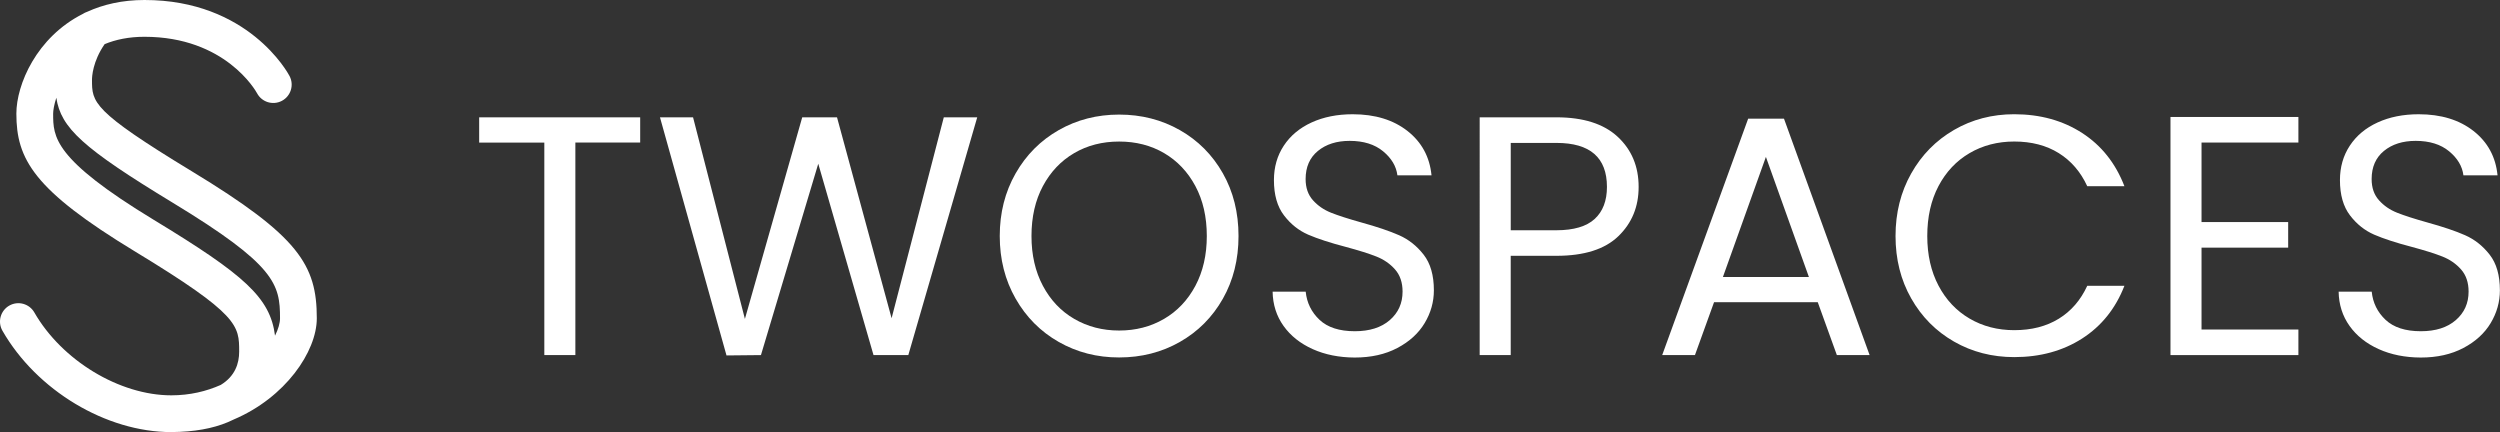 <?xml version="1.0" encoding="utf-8"?>
<!-- Generator: Adobe Illustrator 26.1.0, SVG Export Plug-In . SVG Version: 6.00 Build 0)  -->
<svg version="1.1" id="Layer_1" xmlns="http://www.w3.org/2000/svg" xmlns:xlink="http://www.w3.org/1999/xlink" x="0px" y="0px"
	 viewBox="0 0 1080 186.67" style="enable-background:new 0 0 1080 186.67;" xml:space="preserve">
<rect x="0" y="0" width="1080" height="186.67" fill="#333333" stroke="none"/>
<style type="text/css">
	.st0{fill:#FFFFFF;}
</style>
<g>
	<path class="st0" d="M276.56,50.68v10.9h-28v91.81h-13.41V61.59H207v-10.9H276.56z"/>
	<path class="st0" d="M422.16,50.68L392.39,153.4h-15.03l-23.87-82.67l-24.76,82.67l-14.88,0.15L285.11,50.68h14.29l22.4,87.09
		l24.76-87.09h15.03l23.58,86.8l22.55-86.8H422.16z"/>
	<path class="st0" d="M457.38,147.72c-7.86-4.47-14.07-10.71-18.64-18.72c-4.57-8.01-6.85-17.02-6.85-27.04
		c0-10.02,2.28-19.03,6.85-27.04c4.57-8.01,10.78-14.24,18.64-18.72c7.86-4.47,16.55-6.7,26.08-6.7c9.63,0,18.37,2.24,26.23,6.7
		c7.86,4.47,14.05,10.68,18.57,18.64c4.52,7.96,6.78,17,6.78,27.12c0,10.12-2.26,19.16-6.78,27.12
		c-4.52,7.96-10.71,14.17-18.57,18.64c-7.86,4.47-16.6,6.7-26.23,6.7C473.93,154.43,465.24,152.19,457.38,147.72z M502.84,137.78
		c5.75-3.34,10.26-8.11,13.56-14.29c3.29-6.19,4.94-13.36,4.94-21.52c0-8.25-1.65-15.45-4.94-21.59
		c-3.29-6.14-7.79-10.88-13.48-14.22c-5.7-3.34-12.18-5.01-19.45-5.01c-7.27,0-13.76,1.67-19.45,5.01
		c-5.7,3.34-10.19,8.08-13.48,14.22c-3.29,6.14-4.94,13.34-4.94,21.59c0,8.16,1.64,15.33,4.94,21.52
		c3.29,6.19,7.81,10.96,13.56,14.29c5.75,3.34,12.21,5.01,19.38,5.01C490.63,142.79,497.09,141.12,502.84,137.78z"/>
	<path class="st0" d="M567.09,150.82c-5.35-2.41-9.56-5.75-12.6-10.02c-3.05-4.27-4.62-9.21-4.72-14.81h14.29
		c0.49,4.82,2.48,8.87,5.97,12.16c3.49,3.29,8.57,4.94,15.25,4.94c6.38,0,11.42-1.6,15.1-4.79c3.68-3.19,5.53-7.3,5.53-12.31
		c0-3.93-1.08-7.12-3.24-9.58c-2.16-2.45-4.86-4.32-8.11-5.6c-3.24-1.28-7.62-2.65-13.12-4.13c-6.78-1.77-12.21-3.54-16.29-5.3
		c-4.08-1.77-7.57-4.54-10.46-8.33c-2.9-3.78-4.35-8.87-4.35-15.25c0-5.6,1.42-10.56,4.27-14.88c2.85-4.32,6.85-7.66,12.01-10.02
		c5.16-2.36,11.08-3.54,17.76-3.54c9.63,0,17.51,2.41,23.65,7.22c6.14,4.82,9.6,11.2,10.39,19.16h-14.74
		c-0.49-3.93-2.56-7.39-6.19-10.39c-3.64-3-8.45-4.49-14.44-4.49c-5.6,0-10.17,1.45-13.71,4.35c-3.54,2.9-5.31,6.95-5.31,12.16
		c0,3.73,1.05,6.78,3.17,9.14c2.11,2.36,4.72,4.15,7.81,5.38c3.09,1.23,7.44,2.63,13.04,4.2c6.78,1.87,12.23,3.71,16.36,5.53
		c4.13,1.82,7.66,4.62,10.61,8.4c2.95,3.78,4.42,8.92,4.42,15.4c0,5.01-1.33,9.73-3.98,14.15s-6.58,8.01-11.79,10.76
		c-5.21,2.75-11.35,4.13-18.42,4.13C578.51,154.43,572.45,153.23,567.09,150.82z"/>
	<path class="st0" d="M699.13,102.04c-5.85,5.65-14.76,8.47-26.75,8.47h-19.75v42.88h-13.41V50.68h33.16
		c11.59,0,20.41,2.8,26.45,8.4c6.04,5.6,9.06,12.82,9.06,21.66C707.9,89.29,704.98,96.39,699.13,102.04z M688.89,94.6
		c3.54-3.24,5.31-7.86,5.31-13.85c0-12.67-7.27-19.01-21.81-19.01h-19.75v37.73h19.75C679.85,99.46,685.36,97.84,688.89,94.6z"/>
	<path class="st0" d="M785.27,130.55h-44.8l-8.25,22.84h-14.15l37.14-102.13h15.47l36.99,102.13h-14.15L785.27,130.55z
		 M781.44,119.65l-18.57-51.87l-18.57,51.87H781.44z"/>
	<path class="st0" d="M825.65,74.92c4.52-8.01,10.68-14.27,18.49-18.79c7.81-4.52,16.48-6.78,26.01-6.78c11.2,0,20.97,2.7,29.33,8.1
		c8.35,5.4,14.44,13.07,18.27,22.99h-16.06c-2.85-6.19-6.95-10.95-12.3-14.29c-5.36-3.34-11.77-5.01-19.23-5.01
		c-7.17,0-13.61,1.67-19.31,5.01c-5.7,3.34-10.17,8.08-13.41,14.22c-3.24,6.14-4.86,13.34-4.86,21.59c0,8.16,1.62,15.3,4.86,21.44
		c3.24,6.14,7.71,10.88,13.41,14.22c5.7,3.34,12.13,5.01,19.31,5.01c7.46,0,13.87-1.64,19.23-4.94c5.35-3.29,9.45-8.03,12.3-14.22
		h16.06c-3.83,9.83-9.92,17.41-18.27,22.77c-8.35,5.35-18.13,8.03-29.33,8.03c-9.53,0-18.2-2.23-26.01-6.7
		c-7.81-4.47-13.98-10.69-18.49-18.64c-4.52-7.96-6.78-16.95-6.78-26.97C818.87,91.94,821.13,82.93,825.65,74.92z"/>
	<path class="st0" d="M951.06,61.59v34.34h37.43v11.05h-37.43v35.37h41.85v11.05h-55.26V50.53h55.26v11.05H951.06z"/>
	<path class="st0" d="M1027.61,150.82c-5.35-2.41-9.56-5.75-12.6-10.02c-3.05-4.27-4.62-9.21-4.72-14.81h14.29
		c0.49,4.82,2.48,8.87,5.97,12.16c3.49,3.29,8.57,4.94,15.25,4.94c6.39,0,11.42-1.6,15.1-4.79c3.68-3.19,5.53-7.3,5.53-12.31
		c0-3.93-1.08-7.12-3.24-9.58c-2.16-2.45-4.86-4.32-8.11-5.6c-3.24-1.28-7.62-2.65-13.12-4.13c-6.78-1.77-12.21-3.54-16.29-5.3
		c-4.08-1.77-7.57-4.54-10.46-8.33c-2.9-3.78-4.35-8.87-4.35-15.25c0-5.6,1.42-10.56,4.27-14.88c2.85-4.32,6.85-7.66,12.01-10.02
		c5.16-2.36,11.08-3.54,17.76-3.54c9.63,0,17.51,2.41,23.65,7.22c6.14,4.82,9.6,11.2,10.39,19.16h-14.74
		c-0.49-3.93-2.56-7.39-6.19-10.39c-3.64-3-8.45-4.49-14.44-4.49c-5.6,0-10.17,1.45-13.71,4.35c-3.54,2.9-5.31,6.95-5.31,12.16
		c0,3.73,1.05,6.78,3.17,9.14c2.11,2.36,4.72,4.15,7.81,5.38c3.09,1.23,7.44,2.63,13.04,4.2c6.78,1.87,12.23,3.71,16.36,5.53
		c4.13,1.82,7.66,4.62,10.61,8.4c2.95,3.78,4.42,8.92,4.42,15.4c0,5.01-1.33,9.73-3.98,14.15c-2.65,4.42-6.58,8.01-11.79,10.76
		c-5.21,2.75-11.35,4.13-18.42,4.13C1039.03,154.43,1032.96,153.23,1027.61,150.82z"/>
</g>
<path class="st0" d="M136.86,137.49c0-23.06-7.8-35.47-53.97-63.48C39.74,47.83,39.74,44.19,39.74,34.48
	c0-1.32,0.28-7.92,5.46-15.41c4.73-1.96,10.41-3.18,17.21-3.18c34.91,0,48.07,23.35,48.64,24.4c2.06,3.85,6.84,5.31,10.71,3.28
	c3.88-2.05,5.37-6.85,3.32-10.73C124.38,31.49,107.25,0,62.42,0C52.8,0,44.57,1.94,37.63,5.11c-0.65,0.21-1.27,0.52-1.85,0.9
	C15.78,16.09,7.07,36.55,7.07,49.07c0,19.69,7.4,32.96,51.22,59.55c45.03,27.32,45.03,32,45.03,43.32c0,5.01-1.74,10.57-7.97,14.35
	c-6.16,2.74-13.32,4.49-21.34,4.49c-22.39,0-47.28-15.06-59.18-35.81c-2.18-3.8-7.03-5.12-10.84-2.94
	c-3.8,2.18-5.12,7.04-2.94,10.84c14.79,25.78,44.79,43.79,72.96,43.79c1.28,0,2.54-0.04,3.79-0.11c9.09-0.39,16.85-2.17,23.18-5.34
	C123.25,171.76,136.86,151.91,136.86,137.49z M66.54,95.04C22.96,68.6,22.96,59.12,22.96,49.07c0-1.28,0.38-3.77,1.37-6.84
	c1.98,13.02,11.38,21.73,50.32,45.36c44.35,26.91,46.32,35.18,46.32,49.9c0,2.07-0.75,4.68-2.16,7.52
	C116.74,128.6,105.64,118.77,66.54,95.04z"/>
</svg>
